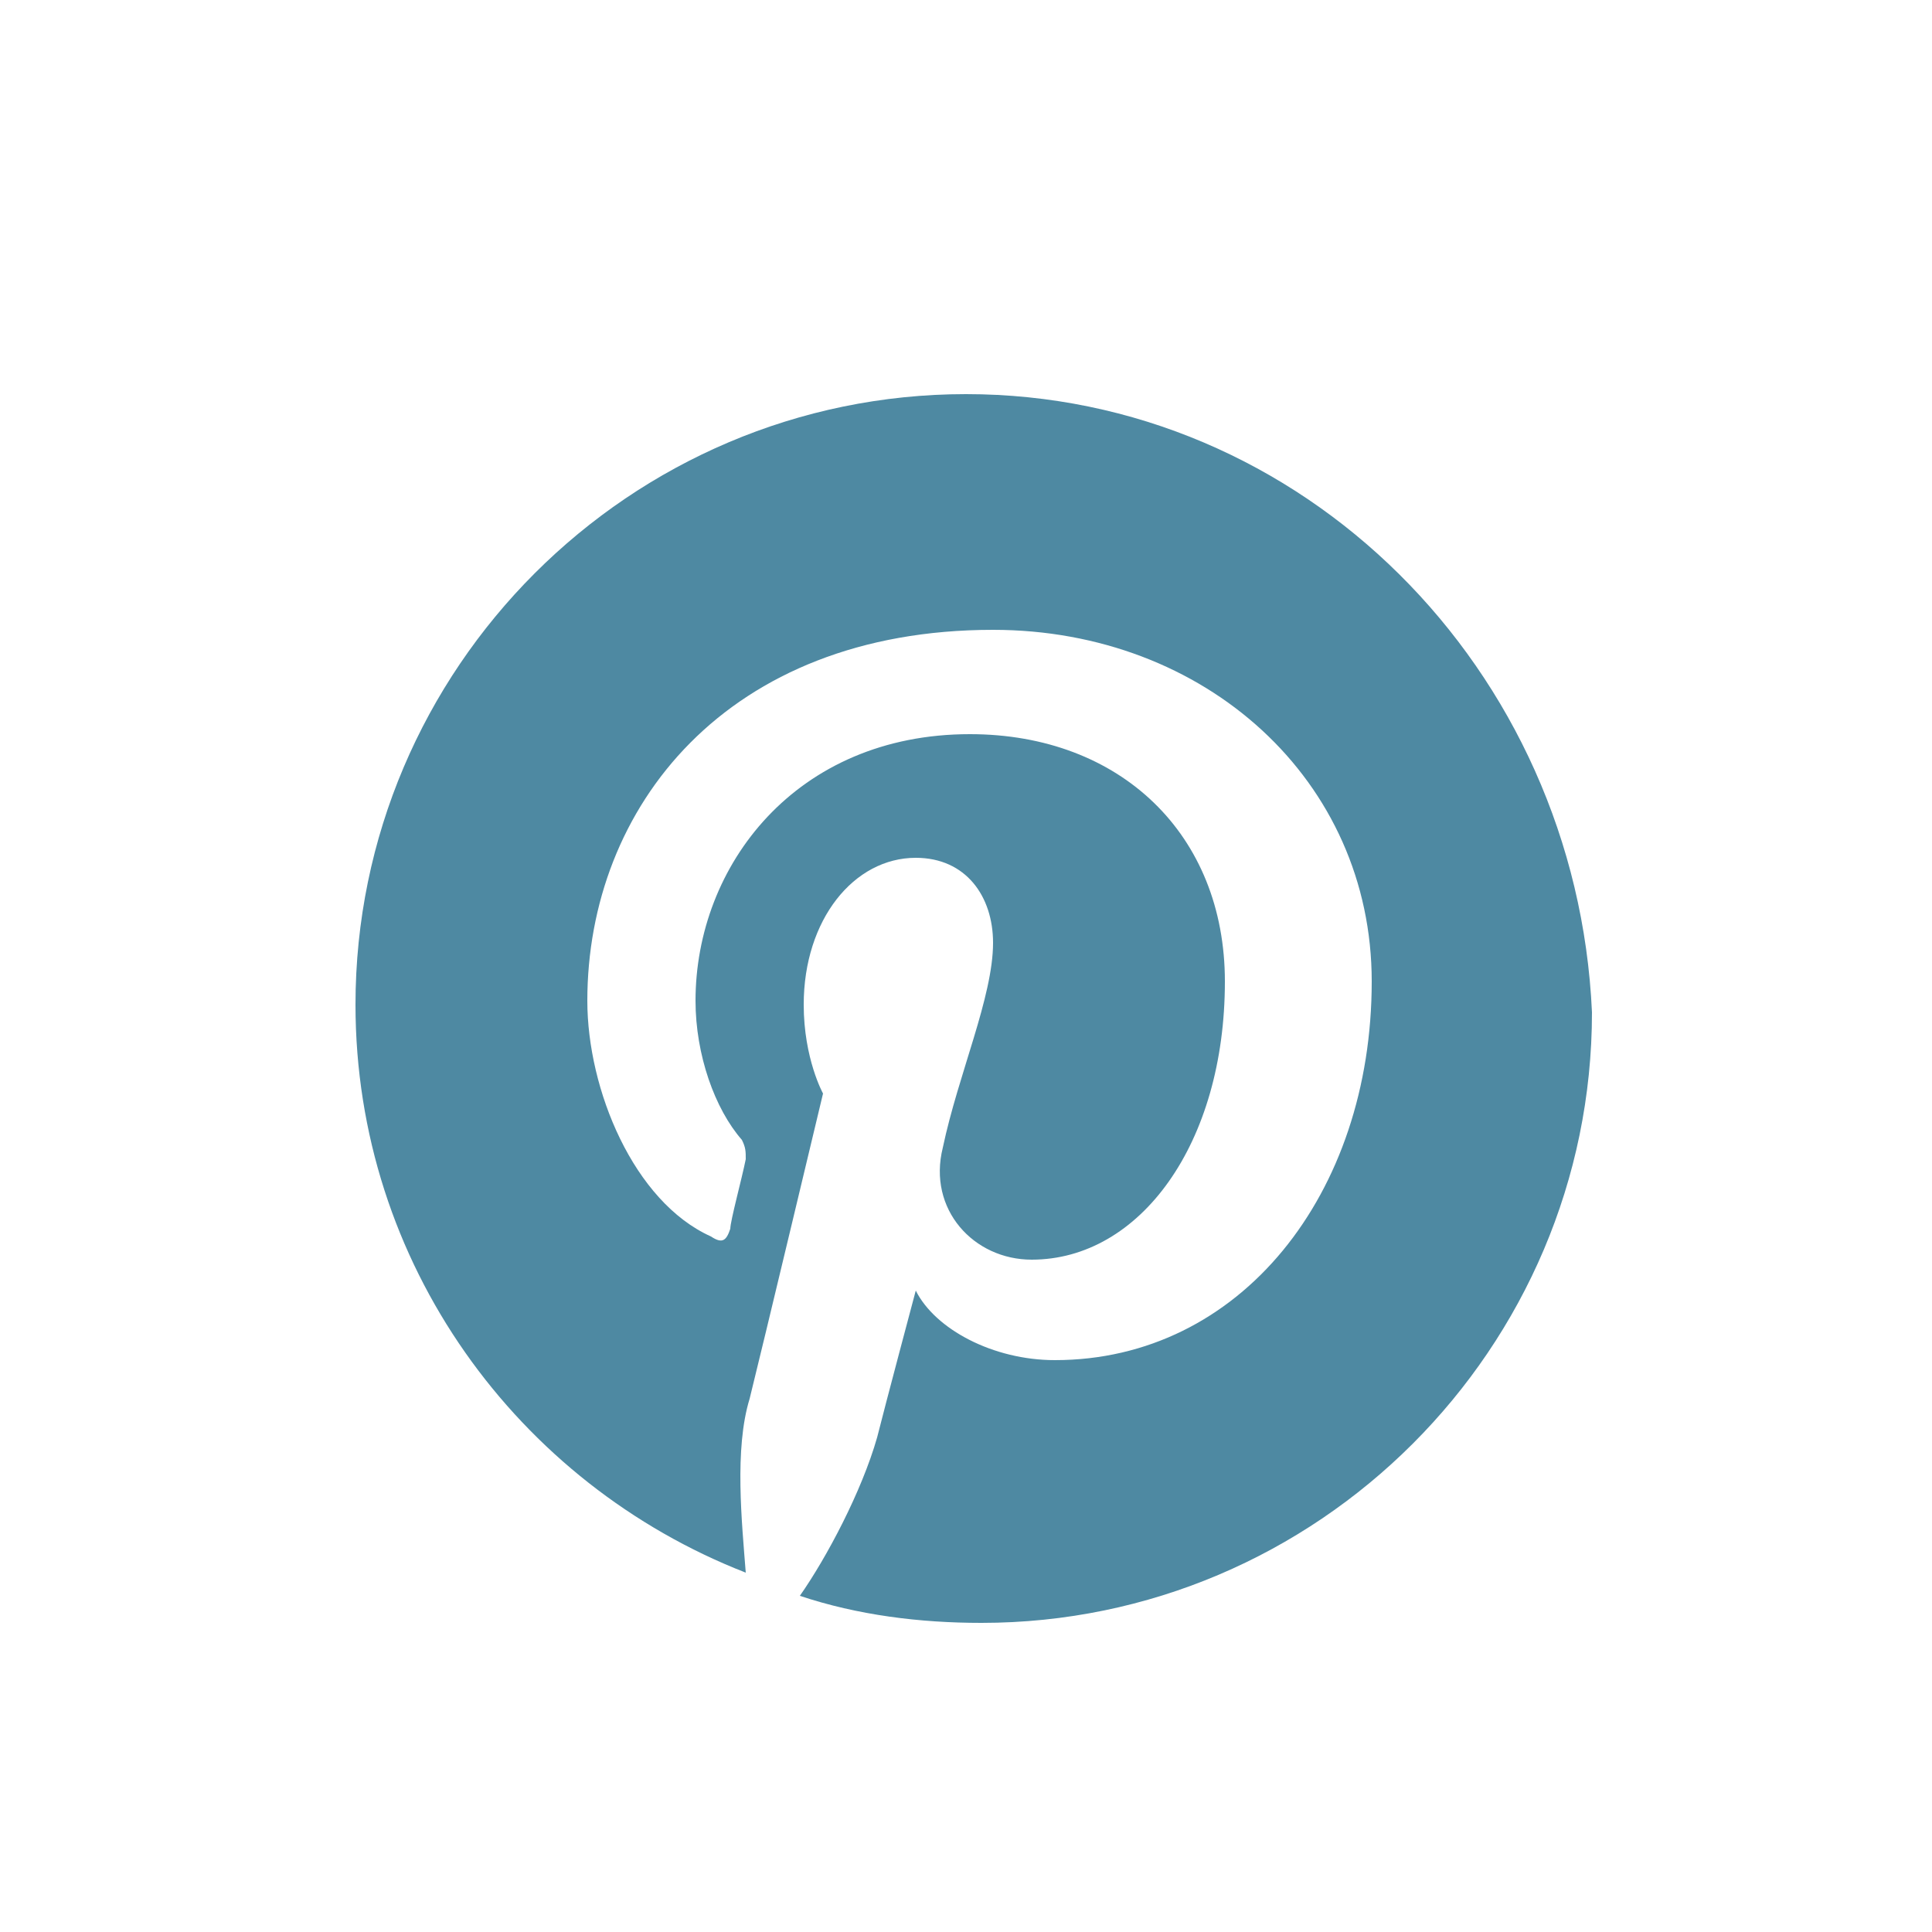 <?xml version="1.0" encoding="utf-8"?>
<!-- Generator: Adobe Illustrator 23.0.1, SVG Export Plug-In . SVG Version: 6.00 Build 0)  -->
<svg version="1.1" id="Ebene_1" xmlns="http://www.w3.org/2000/svg" xmlns:xlink="http://www.w3.org/1999/xlink" x="0px" y="0px"
	 viewBox="0 0 50 50" style="enable-background:new 0 0 50 50;" xml:space="preserve">
<style type="text/css">
	.st0{fill:#4E89A2;}
</style>
<g>
	<path class="st0" d="M25,10.2c-8.7,0-15.8,7.1-15.8,15.8c0,6.7,4.2,12.4,10.1,14.7c-0.1-1.3-0.3-3.2,0.1-4.5
		c0.3-1.2,1.9-7.9,1.9-7.9s-0.5-0.9-0.5-2.3c0-2.2,1.3-3.8,2.9-3.8c1.3,0,2,1,2,2.2c0,1.4-0.9,3.4-1.3,5.3c-0.4,1.6,0.8,2.9,2.3,2.9
		c2.8,0,5-3,5-7.2c0-3.8-2.7-6.4-6.6-6.4c-4.5,0-7.1,3.4-7.1,6.9c0,1.4,0.5,2.8,1.2,3.6c0.1,0.2,0.1,0.3,0.1,0.5
		c-0.1,0.5-0.4,1.6-0.4,1.8c-0.1,0.3-0.2,0.4-0.5,0.2c-2-0.9-3.2-3.8-3.2-6.1c0-5,3.6-9.6,10.5-9.6c5.5,0,9.8,3.9,9.8,9.1
		c0,5.5-3.4,9.8-8.2,9.8c-1.6,0-3.1-0.8-3.6-1.8c0,0-0.8,3-1,3.8c-0.4,1.4-1.3,3.1-2,4.1c1.5,0.5,3.1,0.7,4.7,0.7
		c8.7,0,15.8-7.1,15.8-15.8C40.8,17.3,33.7,10.2,25,10.2z"/>
</g>
</svg>

